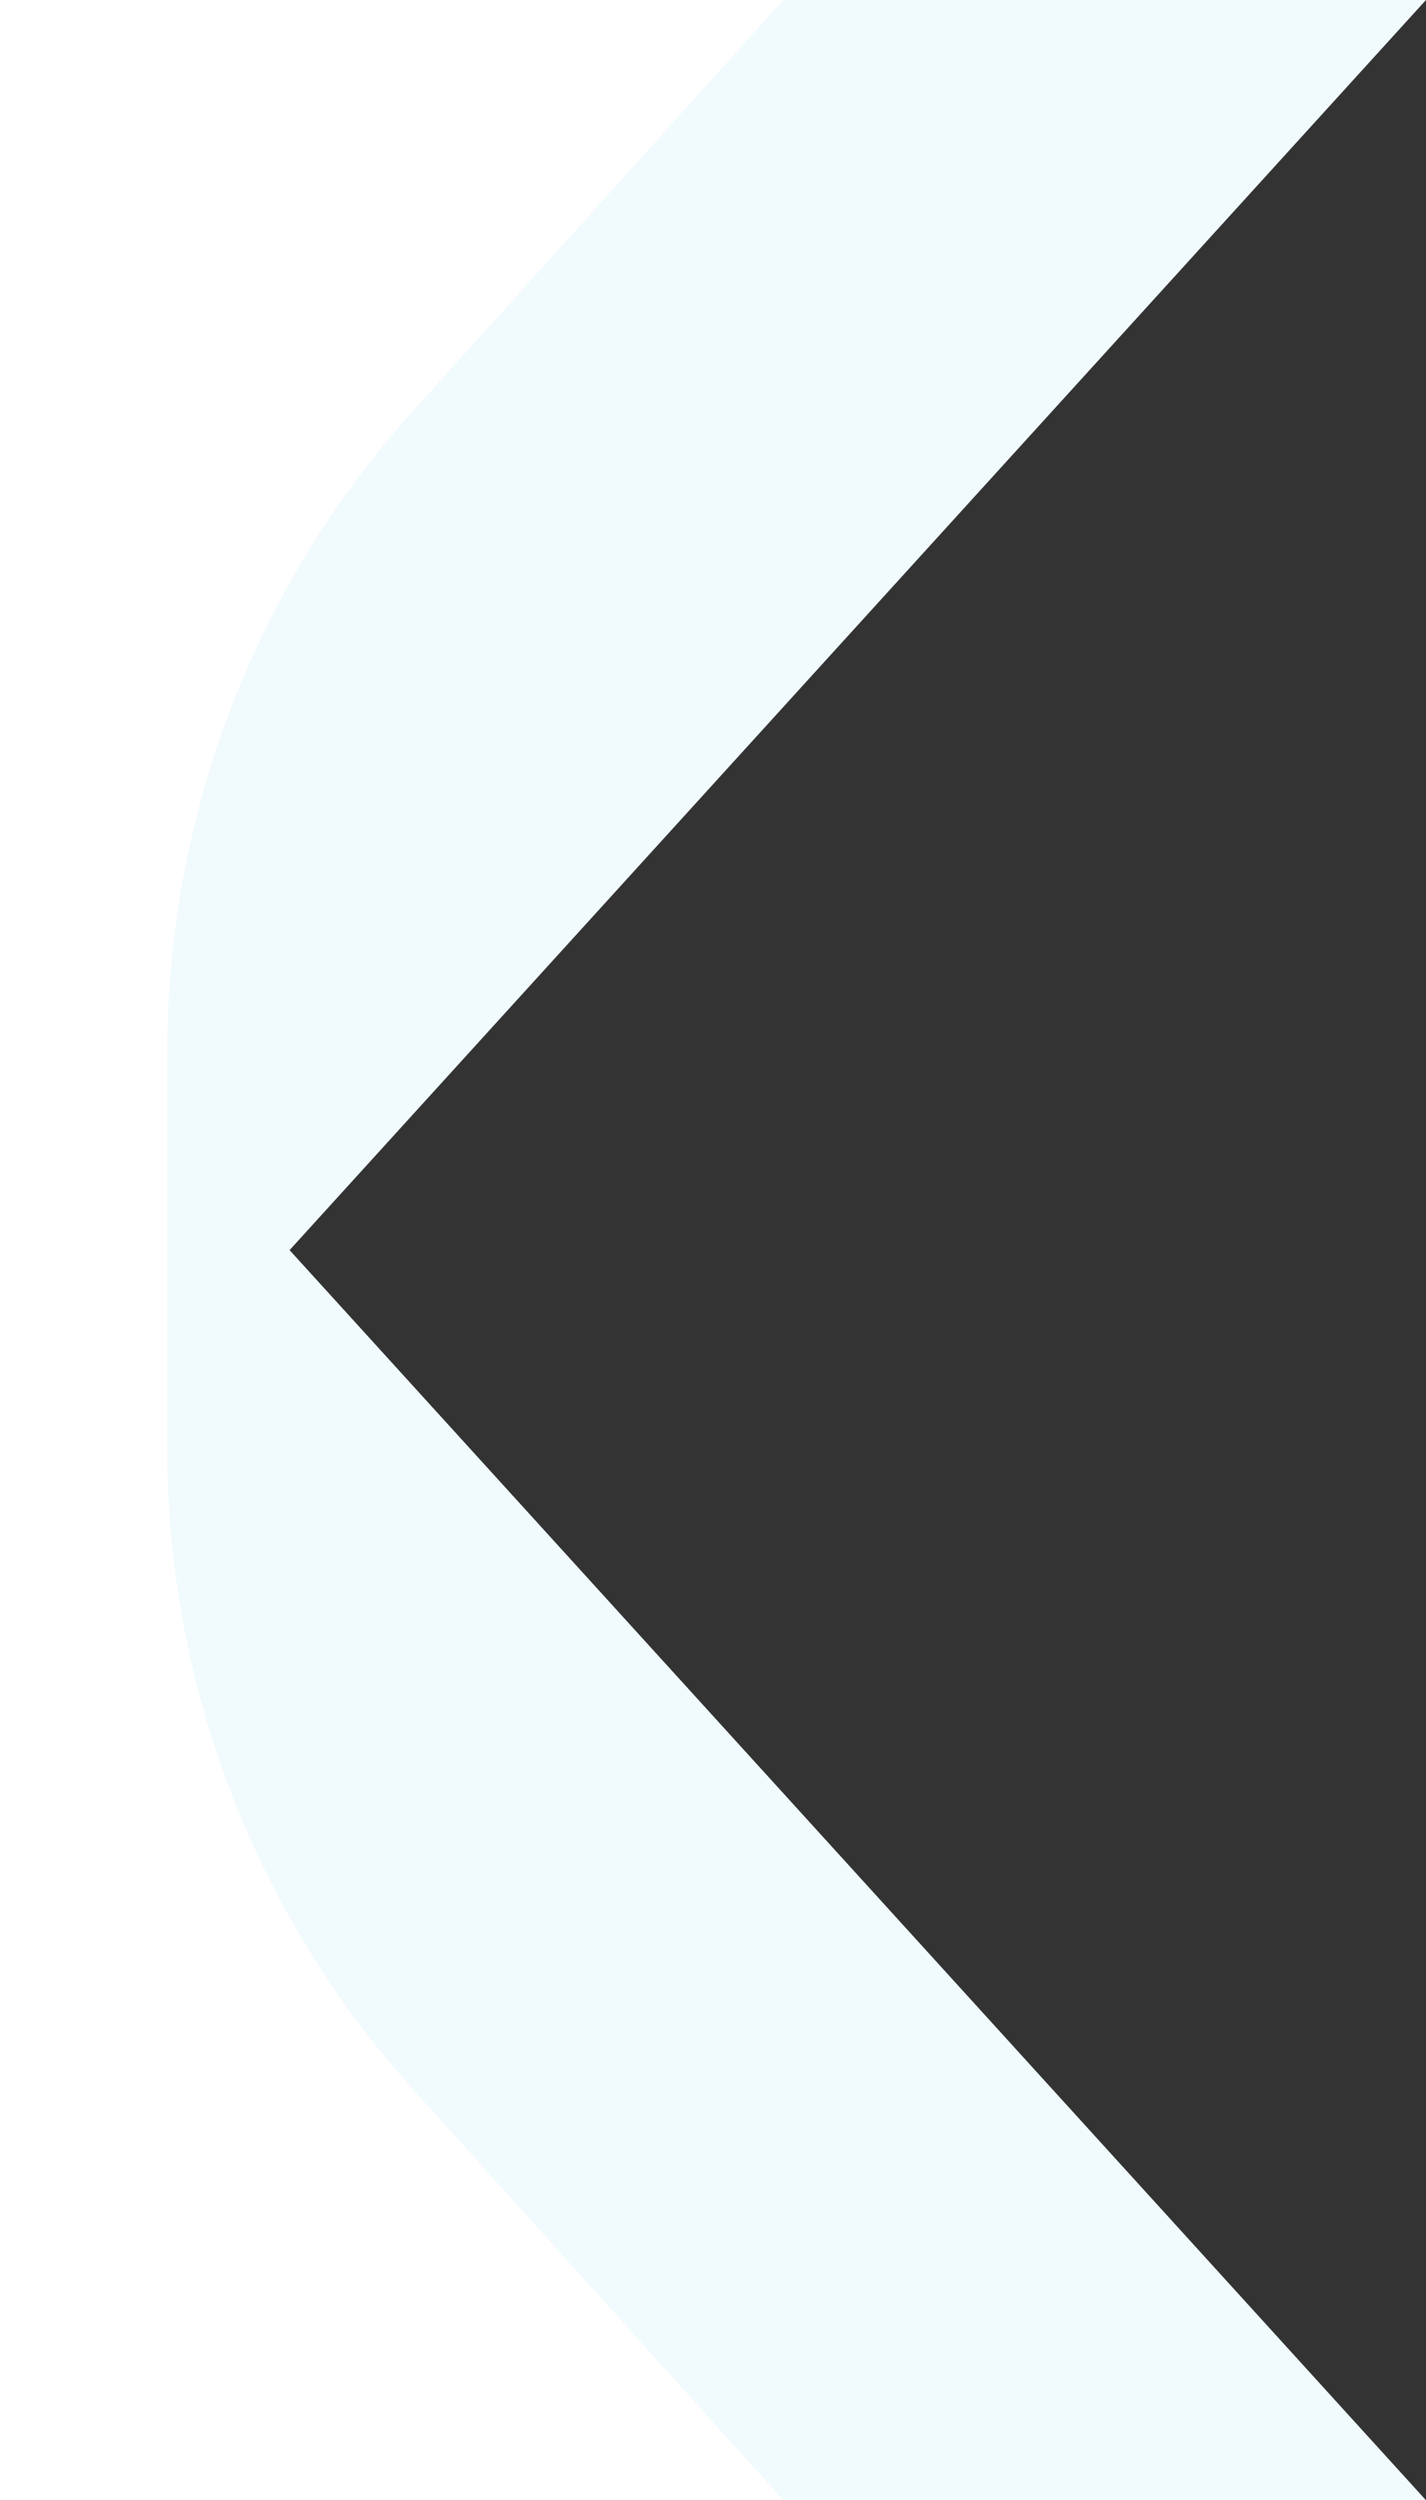 <svg 
 xmlns="http://www.w3.org/2000/svg"
 xmlns:xlink="http://www.w3.org/1999/xlink"
 width="388px" height="680px">
<rect width="100%" height="100%" fill="#333333" stroke="none"/>
<path fill-rule="evenodd"  fill="rgb(255, 255, 255)"
 d="M320.999,0.0 L0.0,0.0 L0.0,680.0 L310.0,680.0 L57.0,340.0 L320.999,0.0 Z"/>
<path fill-rule="evenodd"  fill="rgb(241, 250, 252)"
 d="M213.140,679.998 L387.993,679.998 L78.790,339.998 L387.993,0.0 L213.141,0.0 L112.388,111.750 C69.341,159.496 45.500,221.622 45.500,286.55 L45.500,393.943 C45.500,458.375 69.341,520.503 112.388,568.248 L213.140,679.998 Z"/>
</svg>